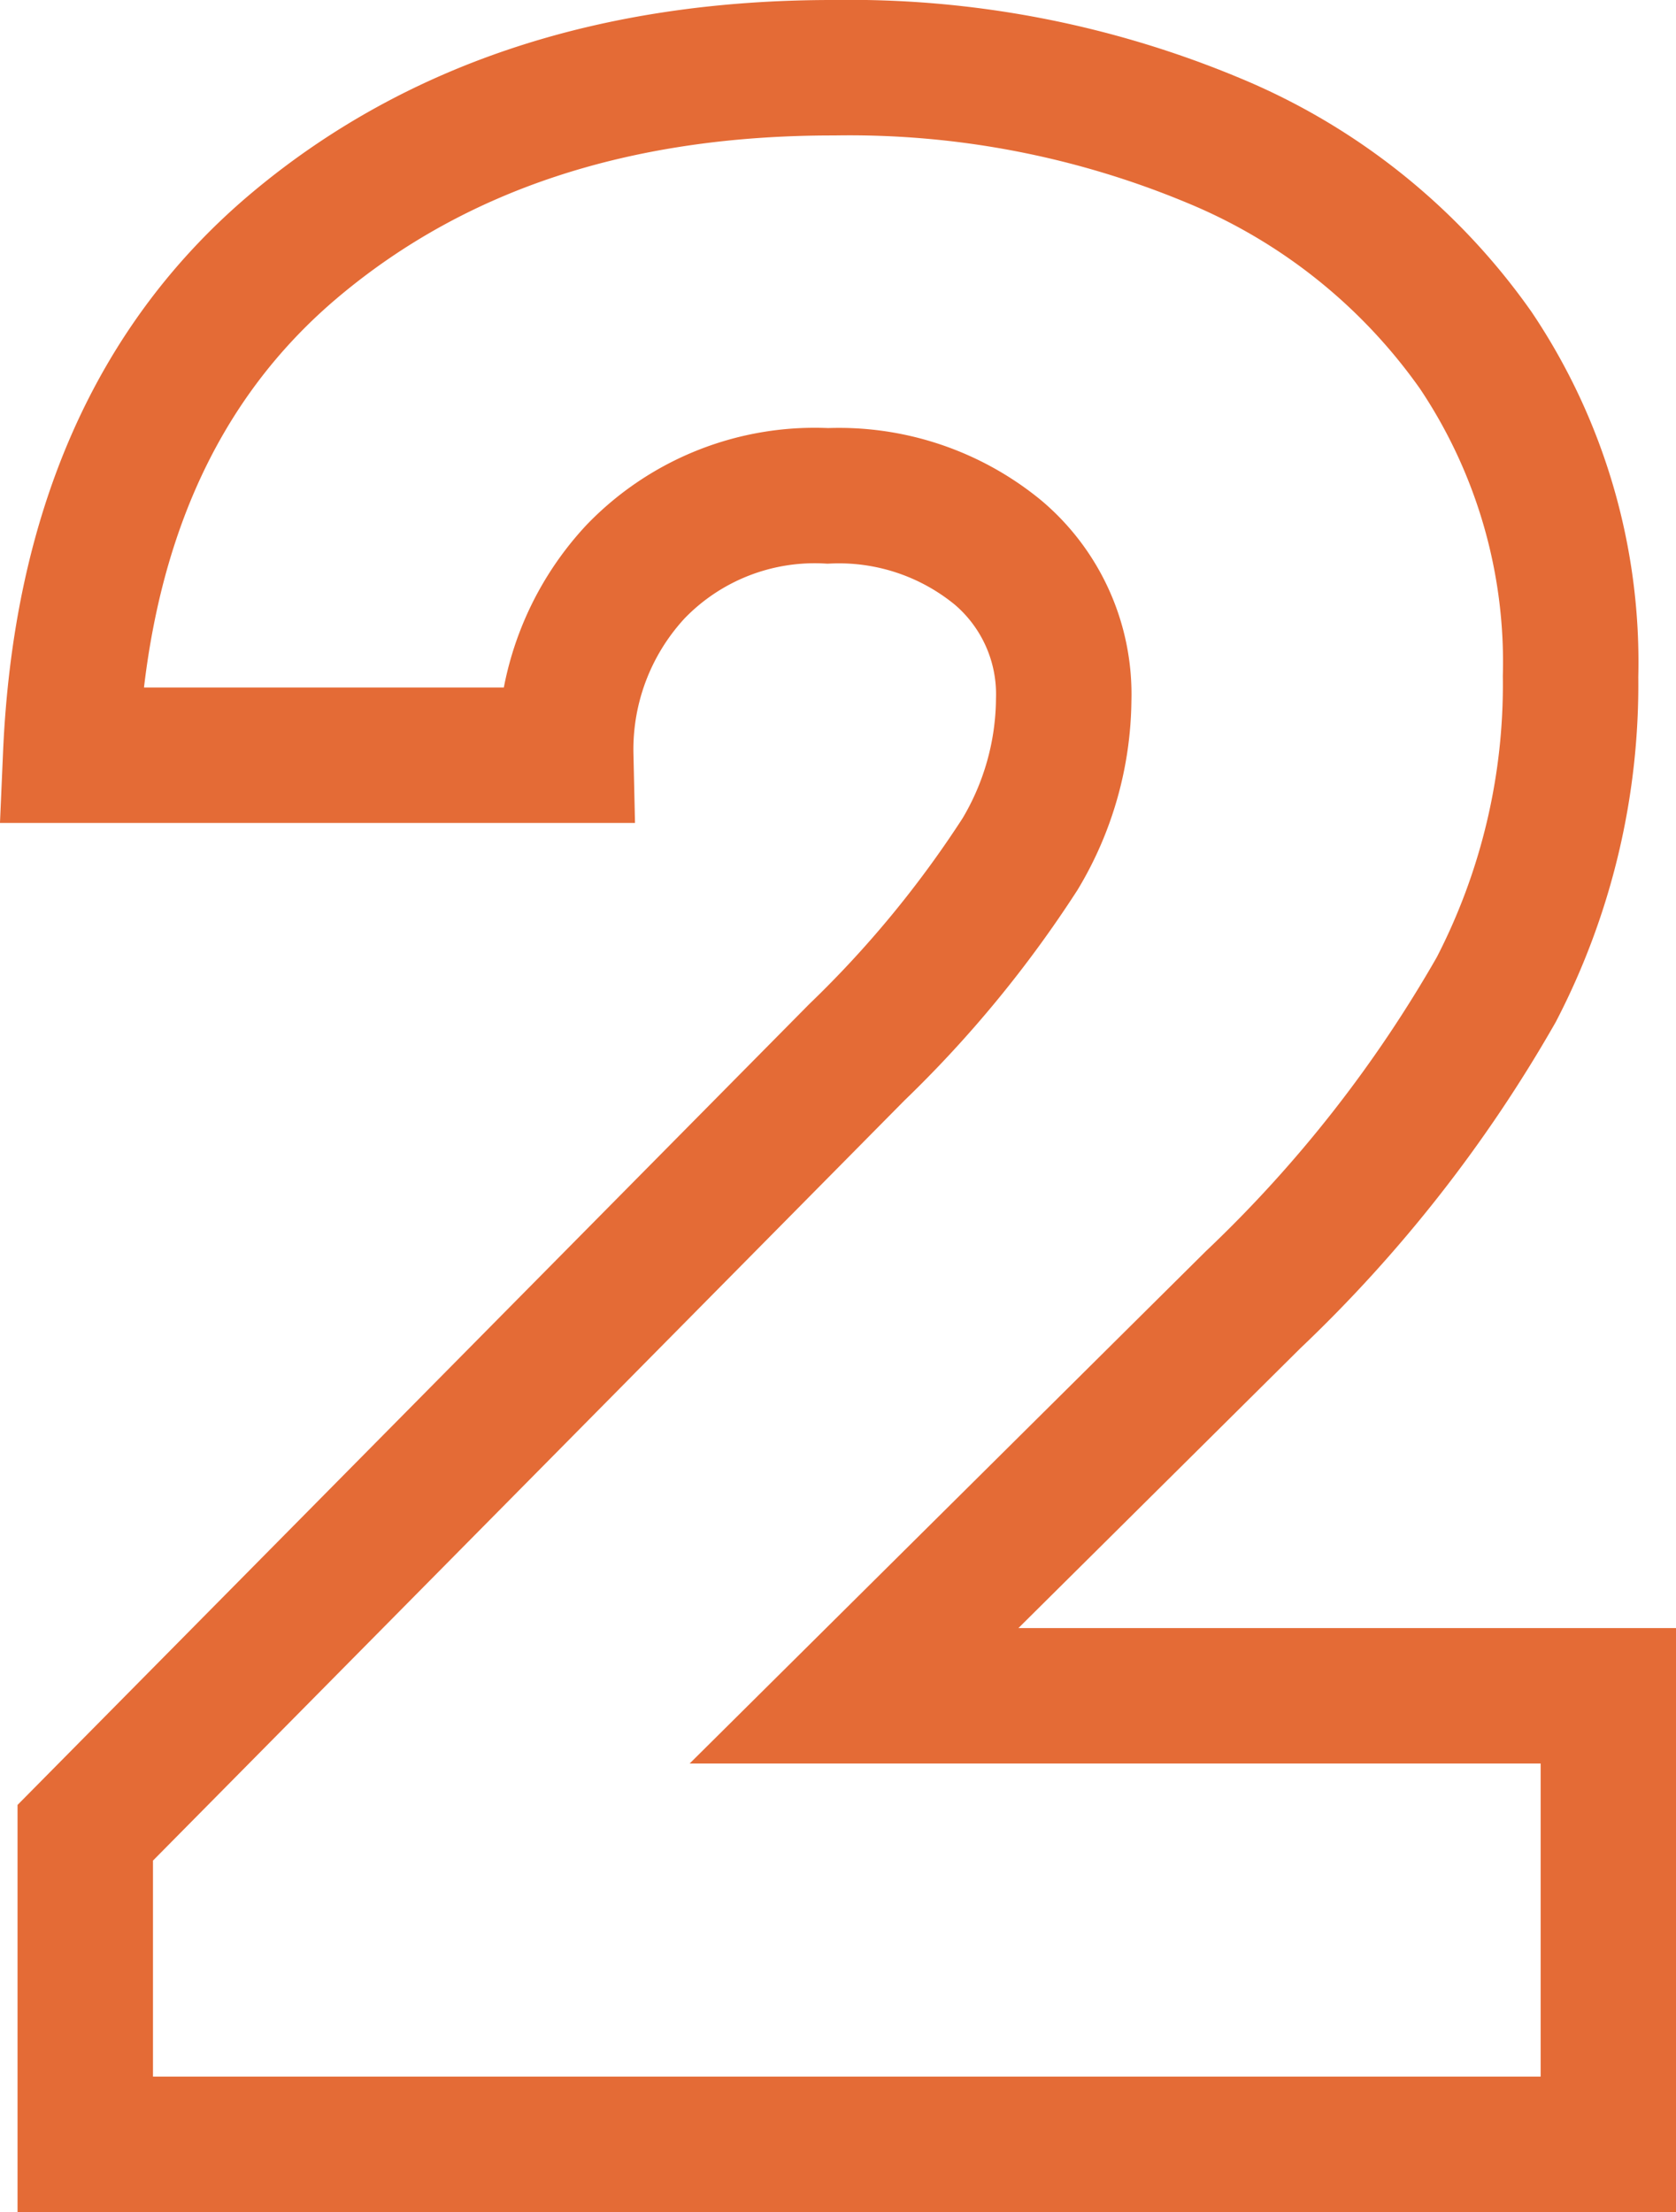 <svg xmlns="http://www.w3.org/2000/svg" xmlns:xlink="http://www.w3.org/1999/xlink" width="49.497" height="65.318" viewBox="0 0 49.497 65.318">
  <defs>
    <clipPath id="clip-path">
      <rect id="長方形_343" data-name="長方形 343" width="49.497" height="65.318" transform="translate(0 0)" fill="none"/>
    </clipPath>
  </defs>
  <g id="reserve_num2" transform="translate(0 0)">
    <g id="グループ_657" data-name="グループ 657" clip-path="url(#clip-path)">
      <path id="パス_2410" data-name="パス 2410" d="M25.222,50.074H47.5V63.318H2.518v-9.2L25.309,31.068a32.9,32.9,0,0,0,4.816-5.848,9.01,9.01,0,0,0,1.289-4.558,5.478,5.478,0,0,0-1.935-4.343,7.4,7.4,0,0,0-5.03-1.677,7.345,7.345,0,0,0-5.677,2.236A7.705,7.705,0,0,0,16.708,22.3H2.088Q2.518,12.408,8.753,7.2T24.621,2A27.91,27.91,0,0,1,35.843,4.15a17.771,17.771,0,0,1,7.74,6.193,16.507,16.507,0,0,1,2.8,9.631,19.571,19.571,0,0,1-2.193,9.246,39.825,39.825,0,0,1-7.181,9.158Z" fill="none" stroke="#e46b36" stroke-miterlimit="10" stroke-width="4"/>
    </g>
  </g>
</svg>
